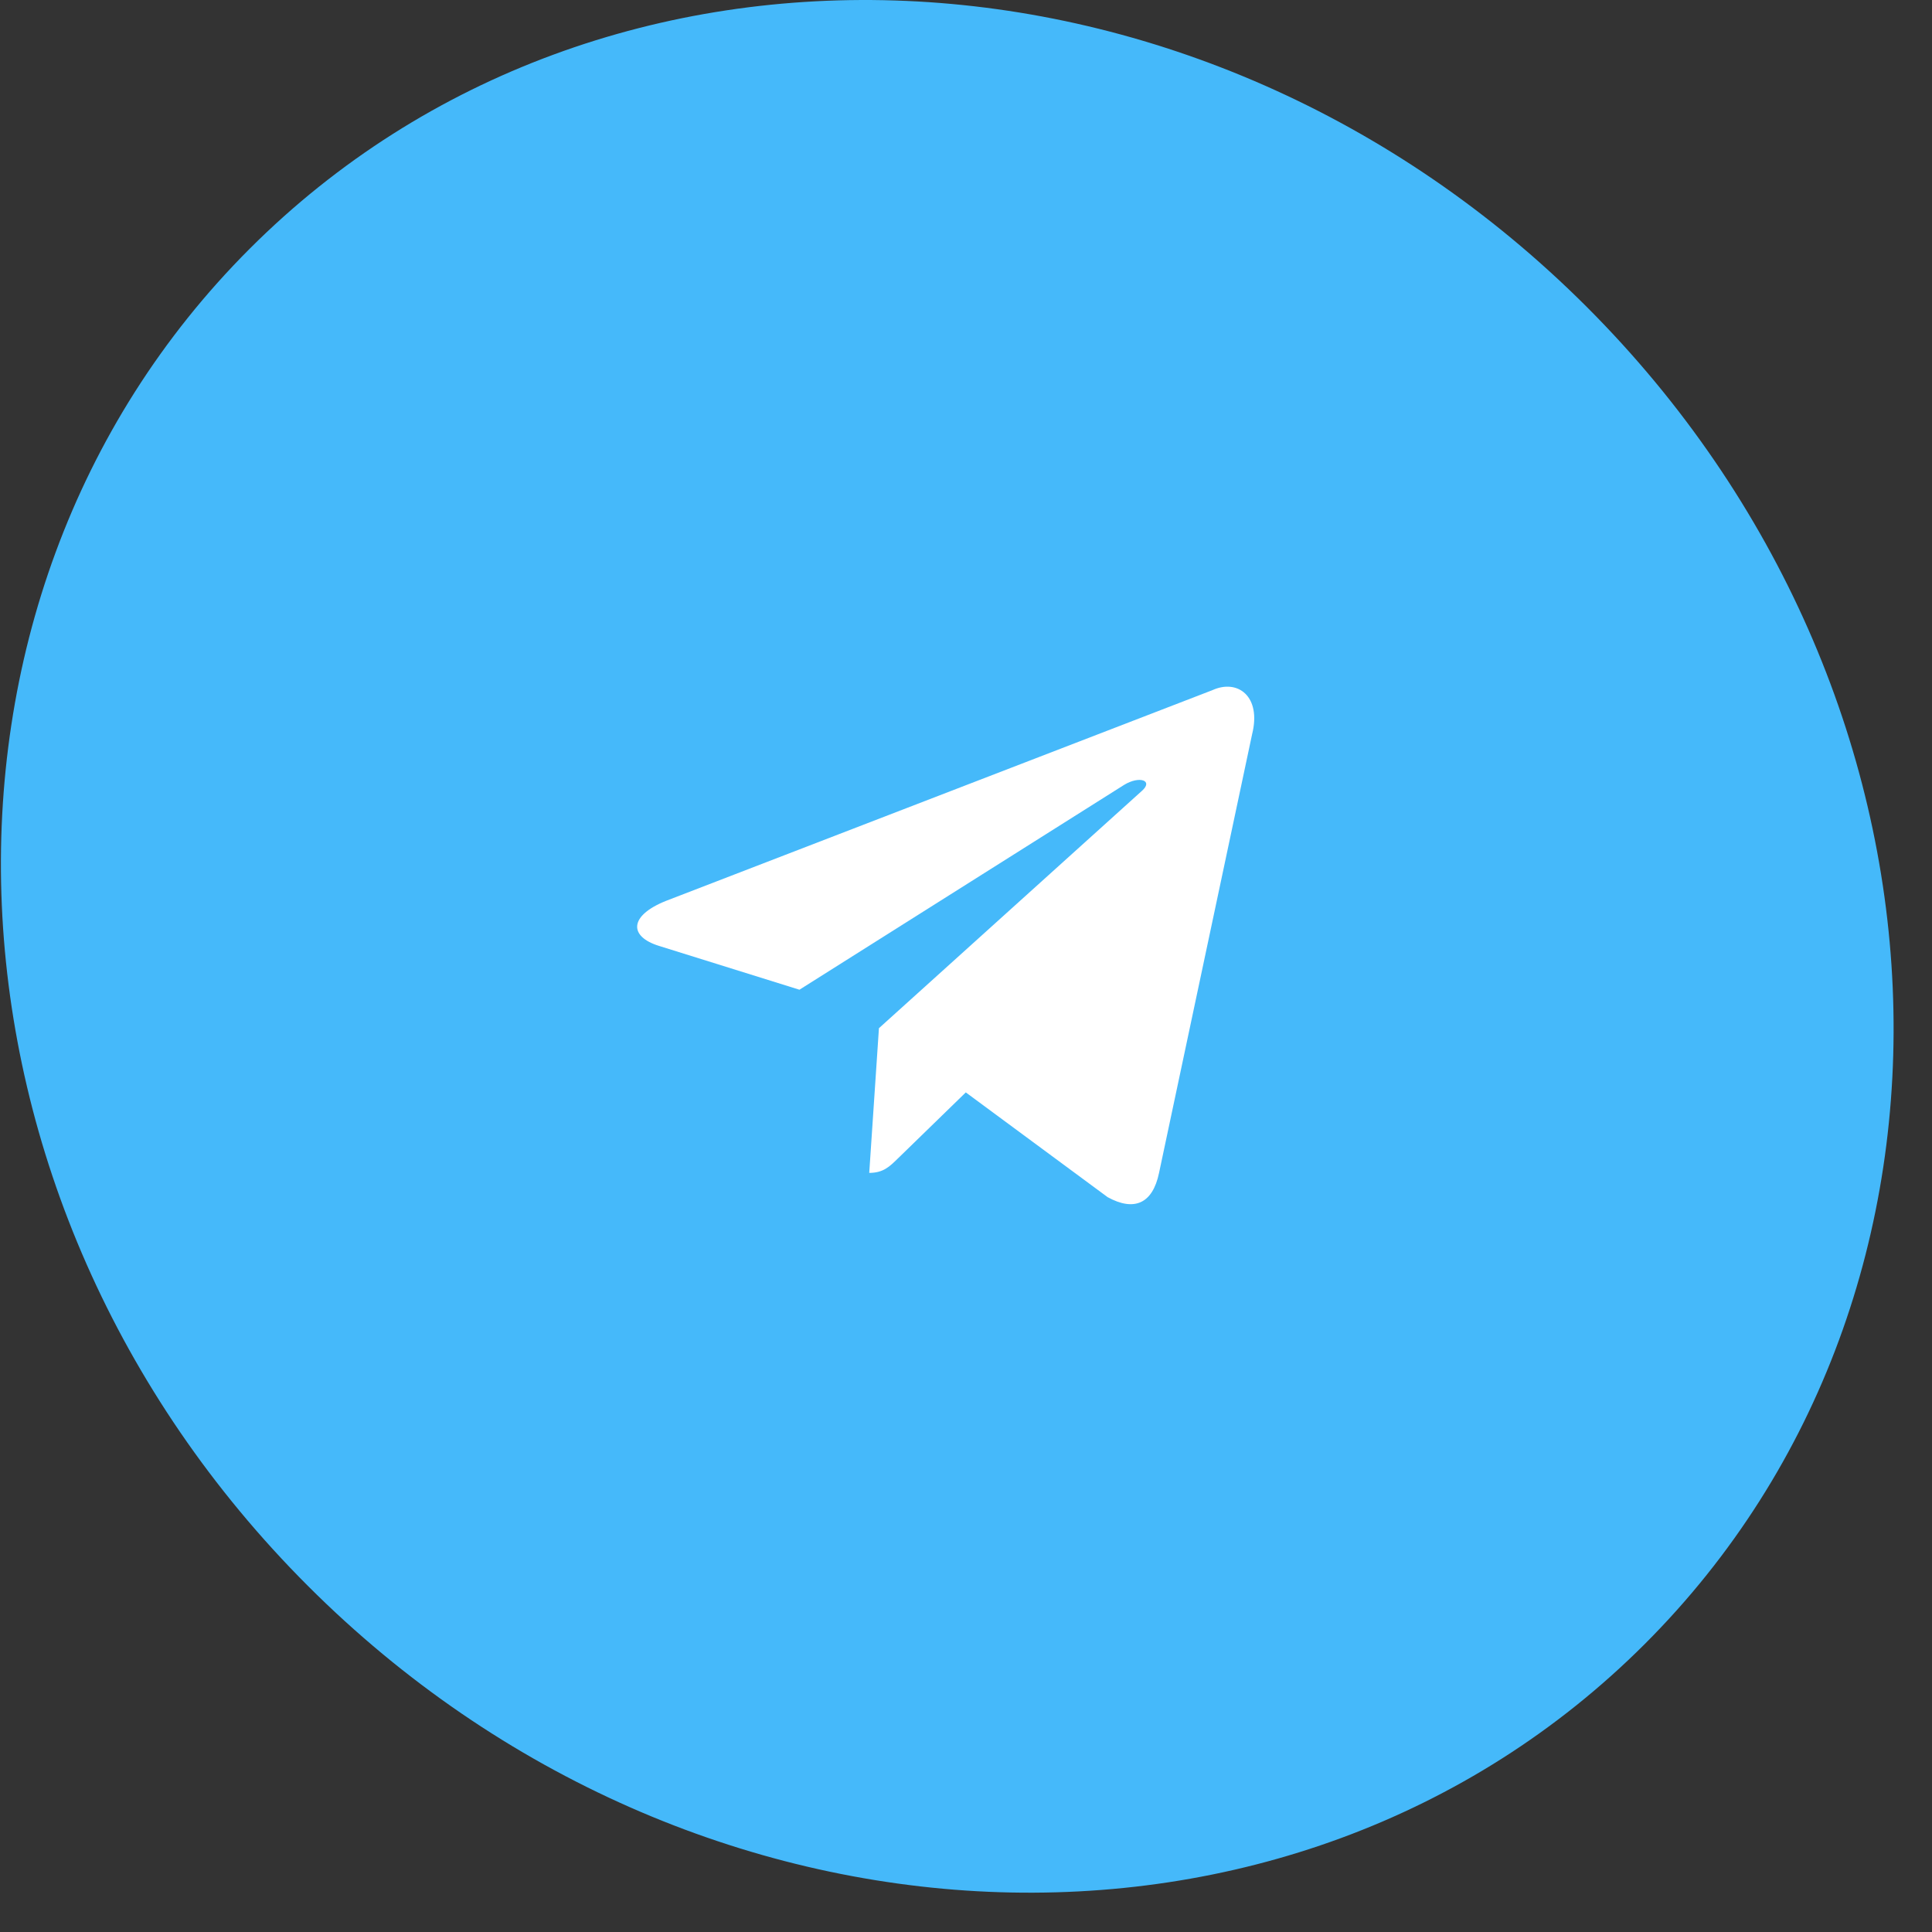 <?xml version="1.0" encoding="UTF-8"?> <svg xmlns="http://www.w3.org/2000/svg" width="47" height="47" viewBox="0 0 47 47" fill="none"><rect x="0" y="0" width="47" height="47" fill="#333333" stroke="none"/> <path d="M7.488 38.578C16.861 47.951 31.423 48.584 40.015 39.992C48.606 31.401 47.973 16.838 38.601 7.466C29.228 -1.907 14.665 -2.54 6.074 6.051C-2.518 14.643 -1.885 29.206 7.488 38.578Z" fill="#45B9FA"></path> <path d="M29.498 16.788L16.201 21.916C15.293 22.28 15.299 22.786 16.035 23.012L19.448 24.077L27.348 19.093C27.721 18.866 28.062 18.988 27.782 19.237L21.382 25.013H21.381L21.382 25.014L21.146 28.533C21.491 28.533 21.644 28.375 21.837 28.188L23.495 26.575L26.945 29.123C27.581 29.473 28.038 29.293 28.196 28.534L30.46 17.863C30.692 16.934 30.105 16.513 29.498 16.788V16.788Z" fill="white"></path> </svg> 